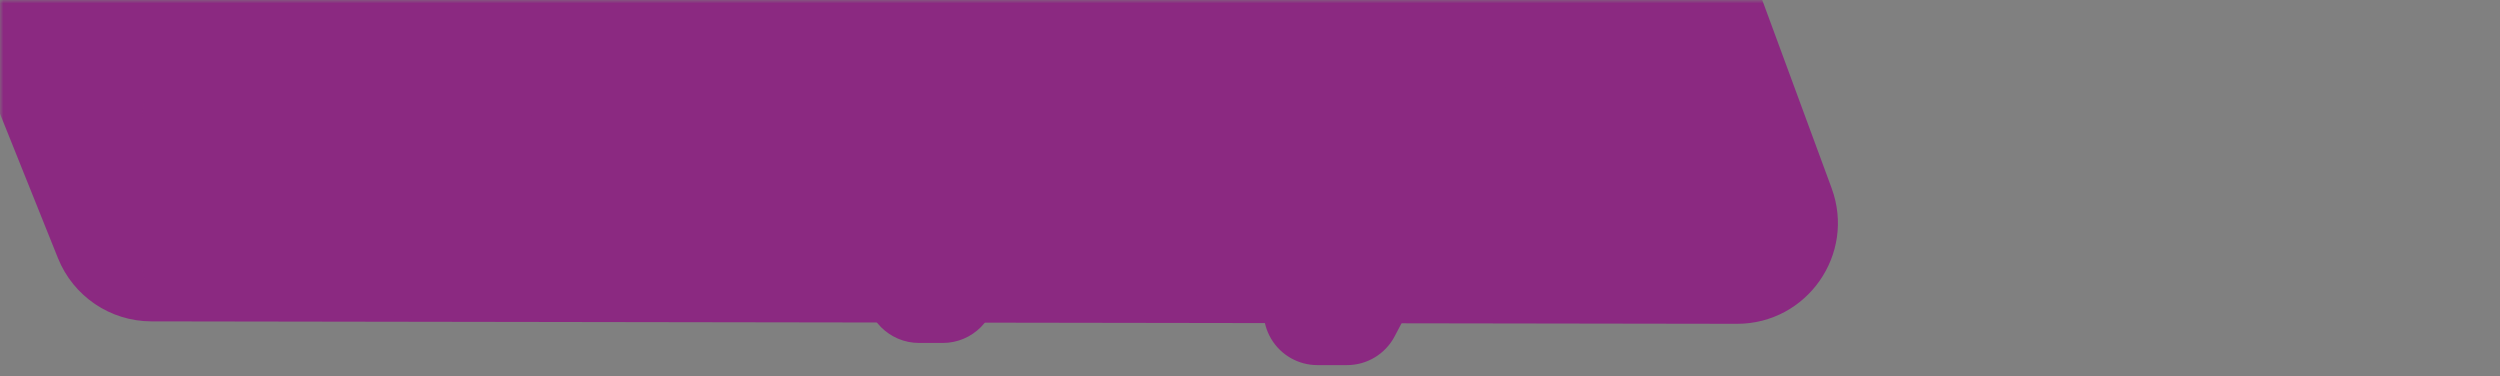 <svg width="372" height="56" viewBox="0 0 372 56" fill="none" xmlns="http://www.w3.org/2000/svg">
<rect x="0" y="0" width="372" height="56" fill="#808080" stroke="none"/>
<mask id="mask0_2002_4325" style="mask-type:alpha" maskUnits="userSpaceOnUse" x="0" y="0" width="372" height="56">
<rect width="372" height="56" transform="matrix(1 0 0 -1 0 56)" fill="#D9D9D9"/>
</mask>
<g mask="url(#mask0_2002_4325)">
<path d="M242.69 -52.973L272.544 27.994C276.158 37.797 268.894 48.199 258.447 48.183L22.521 47.82C16.403 47.811 10.904 44.087 8.624 38.409L-23.735 -42.195C-27.691 -52.051 -20.434 -62.784 -9.815 -62.784H228.616C234.899 -62.784 240.516 -58.868 242.69 -52.973Z" fill="#8B2981"/>
</g>
<mask id="path-3-outside-1_2002_4325" maskUnits="userSpaceOnUse" x="21" y="7" width="243" height="48" fill="black">
<rect fill="white" x="21" y="7" width="243" height="48"/>
<path d="M33.296 17.656V26.68L41.136 17.656H46.384L37.36 27.512L46.864 39H41.36L33.776 29.432L33.296 29.912V39H29.136V17.656H33.296ZM48.576 26.648C49.984 25.347 51.851 24.696 54.176 24.696C56.502 24.696 58.368 25.347 59.776 26.648C61.334 28.056 62.112 29.869 62.112 32.088C62.112 34.285 61.334 36.088 59.776 37.496C58.368 38.797 56.502 39.448 54.176 39.448C51.851 39.448 49.984 38.797 48.576 37.496C47.019 36.088 46.24 34.285 46.24 32.088C46.24 29.869 47.019 28.056 48.576 26.648ZM51.392 34.84C52.139 35.608 53.067 35.992 54.176 35.992C55.285 35.992 56.214 35.608 56.96 34.84C57.707 34.072 58.08 33.155 58.08 32.088C58.08 31 57.707 30.072 56.96 29.304C56.214 28.536 55.285 28.152 54.176 28.152C53.067 28.152 52.139 28.536 51.392 29.304C50.645 30.072 50.272 31 50.272 32.088C50.272 33.155 50.645 34.072 51.392 34.84ZM76.46 25.144V39H72.556V28.472H68.78V33.56C68.78 35.352 68.342 36.717 67.468 37.656C66.593 38.637 65.345 39.128 63.724 39.128C63.297 39.128 62.913 39.085 62.572 39V35.672C62.828 35.715 63.03 35.736 63.18 35.736C63.884 35.736 64.417 35.512 64.78 35.064C65.1 34.68 65.26 34.093 65.26 33.304V25.144H76.46ZM91.5 25.144V39H87.596V28.472H83.82V33.56C83.82 35.352 83.382 36.717 82.508 37.656C81.633 38.637 80.385 39.128 78.764 39.128C78.337 39.128 77.953 39.085 77.612 39V35.672C77.868 35.715 78.07 35.736 78.22 35.736C78.924 35.736 79.457 35.512 79.82 35.064C80.14 34.68 80.3 34.093 80.3 33.304V25.144H91.5ZM104.268 34.552L107.852 35.128C107.702 35.512 107.5 35.896 107.244 36.28C107.009 36.643 106.636 37.101 106.124 37.656C105.612 38.189 104.918 38.627 104.044 38.968C103.169 39.288 102.166 39.448 101.036 39.448C98.86 39.448 97.089 38.797 95.724 37.496C94.273 36.131 93.548 34.328 93.548 32.088C93.548 29.869 94.252 28.056 95.66 26.648C96.982 25.347 98.721 24.696 100.876 24.696C103.222 24.696 105.025 25.453 106.284 26.968C107.393 28.291 107.948 30.104 107.948 32.408V32.728H97.58C97.58 33.667 97.804 34.445 98.252 35.064C98.892 35.939 99.82 36.376 101.036 36.376C102.486 36.376 103.564 35.768 104.268 34.552ZM97.708 30.232H104.268C104.118 29.336 103.724 28.653 103.084 28.184C102.465 27.693 101.761 27.448 100.972 27.448C100.204 27.448 99.5 27.693 98.86 28.184C98.241 28.675 97.857 29.357 97.708 30.232ZM110.01 25.144H113.914V30.52L119.098 25.144H123.962L117.69 31.32L124.282 39H119.29L114.49 33.272L113.914 33.848V39H110.01V25.144ZM125.05 39V25.144H128.954V35.672H134.138V25.144H138.042V35.672H140.282V43.032H136.762V39H125.05ZM141.434 25.144H145.338V33.688L151.738 25.144H155.642V39H151.738V30.456L145.338 39H141.434V25.144ZM157.164 39L161.26 33.816C160.364 33.688 159.618 33.325 159.02 32.728C158.295 32.003 157.932 31.021 157.932 29.784C157.932 28.355 158.487 27.192 159.596 26.296C160.578 25.528 162.007 25.144 163.884 25.144H169.388V39H165.484V34.136H165.036L161.644 39H157.164ZM165.484 31.32V28.216H163.788C163.191 28.216 162.754 28.344 162.476 28.6C162.135 28.92 161.964 29.325 161.964 29.816C161.964 30.328 162.135 30.712 162.476 30.968C162.775 31.203 163.212 31.32 163.788 31.32H165.484ZM194.712 33.368V38.232C193.133 39.064 191.373 39.48 189.432 39.48C186.317 39.48 183.715 38.488 181.624 36.504C179.341 34.307 178.2 31.587 178.2 28.344C178.2 24.888 179.341 22.104 181.624 19.992C183.629 18.115 186.243 17.176 189.464 17.176C191.341 17.176 193.091 17.613 194.712 18.488V23.352C193.325 21.752 191.608 20.952 189.56 20.952C187.469 20.952 185.763 21.688 184.44 23.16C183.139 24.611 182.488 26.36 182.488 28.408C182.488 30.648 183.213 32.429 184.664 33.752C186.115 35.053 187.8 35.704 189.72 35.704C191.725 35.704 193.389 34.925 194.712 33.368ZM196.025 46.328L201.113 36.92L194.521 25.144H199.065L203.353 33.016L207.193 25.144H211.609L200.441 46.328H196.025ZM216.476 15.672V26.936C217.542 25.443 219.046 24.696 220.988 24.696C223.014 24.696 224.657 25.389 225.916 26.776C227.174 28.163 227.804 29.923 227.804 32.056C227.804 34.189 227.153 35.96 225.852 37.368C224.572 38.755 222.918 39.448 220.892 39.448C219.036 39.448 217.564 38.701 216.476 37.208V39H212.572V15.672H216.476ZM222.684 29.272C221.958 28.525 221.041 28.152 219.932 28.152C218.822 28.152 217.905 28.525 217.18 29.272C216.454 30.019 216.092 30.947 216.092 32.056C216.092 33.165 216.454 34.104 217.18 34.872C217.905 35.619 218.822 35.992 219.932 35.992C221.041 35.992 221.958 35.619 222.684 34.872C223.409 34.104 223.772 33.165 223.772 32.056C223.772 30.947 223.409 30.019 222.684 29.272ZM239.878 34.552L243.462 35.128C243.312 35.512 243.11 35.896 242.854 36.28C242.619 36.643 242.246 37.101 241.734 37.656C241.222 38.189 240.528 38.627 239.654 38.968C238.779 39.288 237.776 39.448 236.646 39.448C234.47 39.448 232.699 38.797 231.334 37.496C229.883 36.131 229.158 34.328 229.158 32.088C229.158 29.869 229.862 28.056 231.27 26.648C232.592 25.347 234.331 24.696 236.486 24.696C238.832 24.696 240.635 25.453 241.894 26.968C243.003 28.291 243.558 30.104 243.558 32.408V32.728H233.19C233.19 33.667 233.414 34.445 233.862 35.064C234.502 35.939 235.43 36.376 236.646 36.376C238.096 36.376 239.174 35.768 239.878 34.552ZM233.318 30.232H239.878C239.728 29.336 239.334 28.653 238.694 28.184C238.075 27.693 237.371 27.448 236.582 27.448C235.814 27.448 235.11 27.693 234.47 28.184C233.851 28.675 233.467 29.357 233.318 30.232ZM245.62 39V25.144H249.524V27.224C249.994 26.328 250.57 25.688 251.252 25.304C251.892 24.899 252.66 24.696 253.556 24.696C254.068 24.696 254.623 24.803 255.22 25.016L254.708 28.664C254.218 28.323 253.61 28.152 252.884 28.152C251.754 28.152 250.89 28.525 250.292 29.272C249.78 29.912 249.524 30.936 249.524 32.344V39H245.62Z"/>
</mask>
<path d="M33.296 17.656V26.68L41.136 17.656H46.384L37.36 27.512L46.864 39H41.36L33.776 29.432L33.296 29.912V39H29.136V17.656H33.296ZM48.576 26.648C49.984 25.347 51.851 24.696 54.176 24.696C56.502 24.696 58.368 25.347 59.776 26.648C61.334 28.056 62.112 29.869 62.112 32.088C62.112 34.285 61.334 36.088 59.776 37.496C58.368 38.797 56.502 39.448 54.176 39.448C51.851 39.448 49.984 38.797 48.576 37.496C47.019 36.088 46.24 34.285 46.24 32.088C46.24 29.869 47.019 28.056 48.576 26.648ZM51.392 34.84C52.139 35.608 53.067 35.992 54.176 35.992C55.285 35.992 56.214 35.608 56.96 34.84C57.707 34.072 58.08 33.155 58.08 32.088C58.08 31 57.707 30.072 56.96 29.304C56.214 28.536 55.285 28.152 54.176 28.152C53.067 28.152 52.139 28.536 51.392 29.304C50.645 30.072 50.272 31 50.272 32.088C50.272 33.155 50.645 34.072 51.392 34.84ZM76.46 25.144V39H72.556V28.472H68.78V33.56C68.78 35.352 68.342 36.717 67.468 37.656C66.593 38.637 65.345 39.128 63.724 39.128C63.297 39.128 62.913 39.085 62.572 39V35.672C62.828 35.715 63.03 35.736 63.18 35.736C63.884 35.736 64.417 35.512 64.78 35.064C65.1 34.68 65.26 34.093 65.26 33.304V25.144H76.46ZM91.5 25.144V39H87.596V28.472H83.82V33.56C83.82 35.352 83.382 36.717 82.508 37.656C81.633 38.637 80.385 39.128 78.764 39.128C78.337 39.128 77.953 39.085 77.612 39V35.672C77.868 35.715 78.07 35.736 78.22 35.736C78.924 35.736 79.457 35.512 79.82 35.064C80.14 34.68 80.3 34.093 80.3 33.304V25.144H91.5ZM104.268 34.552L107.852 35.128C107.702 35.512 107.5 35.896 107.244 36.28C107.009 36.643 106.636 37.101 106.124 37.656C105.612 38.189 104.918 38.627 104.044 38.968C103.169 39.288 102.166 39.448 101.036 39.448C98.86 39.448 97.089 38.797 95.724 37.496C94.273 36.131 93.548 34.328 93.548 32.088C93.548 29.869 94.252 28.056 95.66 26.648C96.982 25.347 98.721 24.696 100.876 24.696C103.222 24.696 105.025 25.453 106.284 26.968C107.393 28.291 107.948 30.104 107.948 32.408V32.728H97.58C97.58 33.667 97.804 34.445 98.252 35.064C98.892 35.939 99.82 36.376 101.036 36.376C102.486 36.376 103.564 35.768 104.268 34.552ZM97.708 30.232H104.268C104.118 29.336 103.724 28.653 103.084 28.184C102.465 27.693 101.761 27.448 100.972 27.448C100.204 27.448 99.5 27.693 98.86 28.184C98.241 28.675 97.857 29.357 97.708 30.232ZM110.01 25.144H113.914V30.52L119.098 25.144H123.962L117.69 31.32L124.282 39H119.29L114.49 33.272L113.914 33.848V39H110.01V25.144ZM125.05 39V25.144H128.954V35.672H134.138V25.144H138.042V35.672H140.282V43.032H136.762V39H125.05ZM141.434 25.144H145.338V33.688L151.738 25.144H155.642V39H151.738V30.456L145.338 39H141.434V25.144ZM157.164 39L161.26 33.816C160.364 33.688 159.618 33.325 159.02 32.728C158.295 32.003 157.932 31.021 157.932 29.784C157.932 28.355 158.487 27.192 159.596 26.296C160.578 25.528 162.007 25.144 163.884 25.144H169.388V39H165.484V34.136H165.036L161.644 39H157.164ZM165.484 31.32V28.216H163.788C163.191 28.216 162.754 28.344 162.476 28.6C162.135 28.92 161.964 29.325 161.964 29.816C161.964 30.328 162.135 30.712 162.476 30.968C162.775 31.203 163.212 31.32 163.788 31.32H165.484ZM194.712 33.368V38.232C193.133 39.064 191.373 39.48 189.432 39.48C186.317 39.48 183.715 38.488 181.624 36.504C179.341 34.307 178.2 31.587 178.2 28.344C178.2 24.888 179.341 22.104 181.624 19.992C183.629 18.115 186.243 17.176 189.464 17.176C191.341 17.176 193.091 17.613 194.712 18.488V23.352C193.325 21.752 191.608 20.952 189.56 20.952C187.469 20.952 185.763 21.688 184.44 23.16C183.139 24.611 182.488 26.36 182.488 28.408C182.488 30.648 183.213 32.429 184.664 33.752C186.115 35.053 187.8 35.704 189.72 35.704C191.725 35.704 193.389 34.925 194.712 33.368ZM196.025 46.328L201.113 36.92L194.521 25.144H199.065L203.353 33.016L207.193 25.144H211.609L200.441 46.328H196.025ZM216.476 15.672V26.936C217.542 25.443 219.046 24.696 220.988 24.696C223.014 24.696 224.657 25.389 225.916 26.776C227.174 28.163 227.804 29.923 227.804 32.056C227.804 34.189 227.153 35.96 225.852 37.368C224.572 38.755 222.918 39.448 220.892 39.448C219.036 39.448 217.564 38.701 216.476 37.208V39H212.572V15.672H216.476ZM222.684 29.272C221.958 28.525 221.041 28.152 219.932 28.152C218.822 28.152 217.905 28.525 217.18 29.272C216.454 30.019 216.092 30.947 216.092 32.056C216.092 33.165 216.454 34.104 217.18 34.872C217.905 35.619 218.822 35.992 219.932 35.992C221.041 35.992 221.958 35.619 222.684 34.872C223.409 34.104 223.772 33.165 223.772 32.056C223.772 30.947 223.409 30.019 222.684 29.272ZM239.878 34.552L243.462 35.128C243.312 35.512 243.11 35.896 242.854 36.28C242.619 36.643 242.246 37.101 241.734 37.656C241.222 38.189 240.528 38.627 239.654 38.968C238.779 39.288 237.776 39.448 236.646 39.448C234.47 39.448 232.699 38.797 231.334 37.496C229.883 36.131 229.158 34.328 229.158 32.088C229.158 29.869 229.862 28.056 231.27 26.648C232.592 25.347 234.331 24.696 236.486 24.696C238.832 24.696 240.635 25.453 241.894 26.968C243.003 28.291 243.558 30.104 243.558 32.408V32.728H233.19C233.19 33.667 233.414 34.445 233.862 35.064C234.502 35.939 235.43 36.376 236.646 36.376C238.096 36.376 239.174 35.768 239.878 34.552ZM233.318 30.232H239.878C239.728 29.336 239.334 28.653 238.694 28.184C238.075 27.693 237.371 27.448 236.582 27.448C235.814 27.448 235.11 27.693 234.47 28.184C233.851 28.675 233.467 29.357 233.318 30.232ZM245.62 39V25.144H249.524V27.224C249.994 26.328 250.57 25.688 251.252 25.304C251.892 24.899 252.66 24.696 253.556 24.696C254.068 24.696 254.623 24.803 255.22 25.016L254.708 28.664C254.218 28.323 253.61 28.152 252.884 28.152C251.754 28.152 250.89 28.525 250.292 29.272C249.78 29.912 249.524 30.936 249.524 32.344V39H245.62Z" fill="#FFFBD8"/>
<path d="M33.296 17.656H41.296C41.296 13.238 37.715 9.656 33.296 9.656V17.656ZM33.296 26.68H25.296C25.296 30.018 27.369 33.005 30.496 34.174C33.623 35.342 37.146 34.447 39.336 31.927L33.296 26.68ZM41.136 17.656V9.656C38.82 9.656 36.617 10.66 35.097 12.409L41.136 17.656ZM46.384 17.656L52.285 23.058C54.427 20.719 54.984 17.335 53.706 14.432C52.428 11.53 49.556 9.656 46.384 9.656V17.656ZM37.36 27.512L31.46 22.11C28.764 25.054 28.652 29.535 31.196 32.611L37.36 27.512ZM46.864 39V47C49.963 47 52.784 45.21 54.103 42.406C55.422 39.602 55.004 36.288 53.028 33.901L46.864 39ZM41.36 39L35.091 43.969C36.608 45.884 38.917 47 41.36 47V39ZM33.776 29.432L40.046 24.463C38.628 22.674 36.515 21.577 34.237 21.445C31.959 21.314 29.733 22.162 28.119 23.775L33.776 29.432ZM33.296 29.912L27.64 24.255C26.139 25.755 25.296 27.79 25.296 29.912H33.296ZM33.296 39V47C37.715 47 41.296 43.418 41.296 39H33.296ZM29.136 39H21.136C21.136 43.418 24.718 47 29.136 47V39ZM29.136 17.656V9.656C24.718 9.656 21.136 13.238 21.136 17.656H29.136ZM33.296 17.656H25.296V26.68H33.296H41.296V17.656H33.296ZM33.296 26.68L39.336 31.927L47.175 22.903L41.136 17.656L35.097 12.409L27.257 21.433L33.296 26.68ZM41.136 17.656V25.656H46.384V17.656V9.656H41.136V17.656ZM46.384 17.656L40.484 12.254L31.46 22.11L37.36 27.512L43.261 32.914L52.285 23.058L46.384 17.656ZM37.36 27.512L31.196 32.611L40.7 44.099L46.864 39L53.028 33.901L43.524 22.413L37.36 27.512ZM46.864 39V31H41.36V39V47H46.864V39ZM41.36 39L47.63 34.031L40.046 24.463L33.776 29.432L27.507 34.401L35.091 43.969L41.36 39ZM33.776 29.432L28.119 23.775L27.64 24.255L33.296 29.912L38.953 35.569L39.433 35.089L33.776 29.432ZM33.296 29.912H25.296V39H33.296H41.296V29.912H33.296ZM33.296 39V31H29.136V39V47H33.296V39ZM29.136 39H37.136V17.656H29.136H21.136V39H29.136ZM29.136 17.656V25.656H33.296V17.656V9.656H29.136V17.656ZM48.576 26.648L53.941 32.582C53.963 32.563 53.985 32.543 54.006 32.523L48.576 26.648ZM59.776 26.648L54.346 32.523C54.368 32.543 54.389 32.563 54.411 32.582L59.776 26.648ZM59.776 37.496L54.411 31.562C54.389 31.581 54.368 31.601 54.346 31.621L59.776 37.496ZM48.576 37.496L54.006 31.621C53.985 31.601 53.963 31.581 53.941 31.562L48.576 37.496ZM51.392 34.84L57.128 29.263L57.128 29.263L51.392 34.84ZM56.96 34.84L51.224 29.263L51.224 29.263L56.96 34.84ZM56.96 29.304L51.224 34.881L51.224 34.881L56.96 29.304ZM51.392 29.304L57.128 34.881L57.128 34.881L51.392 29.304ZM48.576 26.648L54.006 32.523C53.952 32.573 53.886 32.623 53.814 32.666C53.743 32.708 53.689 32.73 53.665 32.738C53.618 32.755 53.756 32.696 54.176 32.696V24.696V16.696C50.289 16.696 46.334 17.827 43.146 20.773L48.576 26.648ZM54.176 24.696V32.696C54.597 32.696 54.735 32.755 54.687 32.738C54.663 32.73 54.609 32.708 54.538 32.666C54.466 32.623 54.401 32.573 54.346 32.523L59.776 26.648L65.206 20.773C62.019 17.827 58.063 16.696 54.176 16.696V24.696ZM59.776 26.648L54.411 32.582C54.412 32.583 54.402 32.574 54.386 32.556C54.369 32.538 54.347 32.511 54.322 32.476C54.269 32.404 54.218 32.316 54.177 32.221C54.088 32.013 54.112 31.929 54.112 32.088H62.112H70.112C70.112 27.753 68.481 23.733 65.141 20.714L59.776 26.648ZM62.112 32.088H54.112C54.112 32.164 54.105 32.175 54.114 32.133C54.122 32.09 54.142 32.013 54.184 31.916C54.226 31.818 54.278 31.73 54.329 31.659C54.38 31.59 54.414 31.559 54.411 31.562L59.776 37.496L65.141 43.43C68.463 40.427 70.112 36.428 70.112 32.088H62.112ZM59.776 37.496L54.346 31.621C54.401 31.571 54.466 31.521 54.538 31.478C54.609 31.436 54.663 31.414 54.687 31.406C54.735 31.389 54.597 31.448 54.176 31.448V39.448V47.448C58.063 47.448 62.019 46.317 65.206 43.371L59.776 37.496ZM54.176 39.448V31.448C53.756 31.448 53.618 31.389 53.665 31.406C53.689 31.414 53.743 31.436 53.814 31.478C53.886 31.521 53.952 31.571 54.006 31.621L48.576 37.496L43.146 43.371C46.334 46.317 50.289 47.448 54.176 47.448V39.448ZM48.576 37.496L53.941 31.562C53.938 31.559 53.972 31.59 54.023 31.659C54.075 31.73 54.126 31.818 54.168 31.916C54.21 32.013 54.23 32.09 54.239 32.133C54.247 32.175 54.24 32.164 54.24 32.088H46.24H38.24C38.24 36.428 39.889 40.427 43.211 43.43L48.576 37.496ZM46.24 32.088H54.24C54.24 31.929 54.264 32.013 54.175 32.221C54.134 32.316 54.083 32.404 54.031 32.476C54.005 32.511 53.983 32.538 53.967 32.556C53.95 32.574 53.941 32.583 53.941 32.582L48.576 26.648L43.211 20.714C39.871 23.733 38.24 27.753 38.24 32.088H46.24ZM51.392 34.84L45.656 40.417C47.968 42.795 50.992 43.992 54.176 43.992V35.992V27.992C54.561 27.992 55.104 28.062 55.707 28.312C56.316 28.564 56.793 28.919 57.128 29.263L51.392 34.84ZM54.176 35.992V43.992C57.36 43.992 60.384 42.795 62.696 40.417L56.96 34.84L51.224 29.263C51.559 28.919 52.037 28.564 52.645 28.312C53.248 28.062 53.791 27.992 54.176 27.992V35.992ZM56.96 34.84L62.696 40.417C64.888 38.162 66.08 35.247 66.08 32.088H58.08H50.08C50.08 31.668 50.158 31.131 50.39 30.56C50.622 29.99 50.939 29.557 51.224 29.263L56.96 34.84ZM58.08 32.088H66.08C66.08 28.954 64.92 26.015 62.696 23.727L56.96 29.304L51.224 34.881C50.924 34.572 50.607 34.13 50.378 33.562C50.151 32.996 50.08 32.477 50.08 32.088H58.08ZM56.96 29.304L62.696 23.727C60.384 21.349 57.36 20.152 54.176 20.152V28.152V36.152C53.791 36.152 53.248 36.081 52.645 35.832C52.037 35.58 51.559 35.225 51.224 34.881L56.96 29.304ZM54.176 28.152V20.152C50.992 20.152 47.968 21.349 45.656 23.727L51.392 29.304L57.128 34.881C56.793 35.225 56.316 35.58 55.707 35.832C55.104 36.081 54.561 36.152 54.176 36.152V28.152ZM51.392 29.304L45.656 23.727C43.432 26.015 42.272 28.954 42.272 32.088H50.272H58.272C58.272 32.477 58.202 32.996 57.974 33.562C57.746 34.13 57.428 34.572 57.128 34.881L51.392 29.304ZM50.272 32.088H42.272C42.272 35.247 43.465 38.162 45.656 40.417L51.392 34.84L57.128 29.263C57.413 29.557 57.73 29.99 57.962 30.56C58.194 31.131 58.272 31.668 58.272 32.088H50.272ZM76.46 25.144H84.46C84.46 20.726 80.878 17.144 76.46 17.144V25.144ZM76.46 39V47C80.878 47 84.46 43.418 84.46 39H76.46ZM72.556 39H64.556C64.556 43.418 68.137 47 72.556 47V39ZM72.556 28.472H80.556C80.556 24.054 76.974 20.472 72.556 20.472V28.472ZM68.78 28.472V20.472C64.361 20.472 60.78 24.054 60.78 28.472H68.78ZM67.468 37.656L61.615 32.202C61.575 32.245 61.535 32.289 61.495 32.333L67.468 37.656ZM62.572 39H54.572C54.572 42.671 57.07 45.871 60.631 46.761L62.572 39ZM62.572 35.672L63.887 27.781C61.567 27.394 59.195 28.048 57.401 29.568C55.606 31.088 54.572 33.32 54.572 35.672H62.572ZM64.78 35.064L58.634 29.942C58.61 29.972 58.586 30.001 58.562 30.03L64.78 35.064ZM65.26 25.144V17.144C60.841 17.144 57.26 20.726 57.26 25.144H65.26ZM76.46 25.144H68.46V39H76.46H84.46V25.144H76.46ZM76.46 39V31H72.556V39V47H76.46V39ZM72.556 39H80.556V28.472H72.556H64.556V39H72.556ZM72.556 28.472V20.472H68.78V28.472V36.472H72.556V28.472ZM68.78 28.472H60.78V33.56H68.78H76.78V28.472H68.78ZM68.78 33.56H60.78C60.78 33.825 60.745 33.762 60.833 33.488C60.931 33.181 61.159 32.691 61.615 32.202L67.468 37.656L73.32 43.11C76.041 40.19 76.78 36.569 76.78 33.56H68.78ZM67.468 37.656L61.495 32.333C61.91 31.868 62.429 31.519 62.948 31.315C63.429 31.126 63.736 31.128 63.724 31.128V39.128V47.128C67.051 47.128 70.702 46.05 73.44 42.979L67.468 37.656ZM63.724 39.128V31.128C63.818 31.128 64.101 31.136 64.512 31.239L62.572 39L60.631 46.761C61.725 47.035 62.776 47.128 63.724 47.128V39.128ZM62.572 39H70.572V35.672H62.572H54.572V39H62.572ZM62.572 35.672L61.256 43.563C61.68 43.634 62.383 43.736 63.18 43.736V35.736V27.736C63.465 27.736 63.669 27.755 63.753 27.764C63.848 27.774 63.897 27.782 63.887 27.781L62.572 35.672ZM63.18 35.736V43.736C65.709 43.736 68.78 42.836 70.998 40.098L64.78 35.064L58.562 30.03C59.214 29.224 60.064 28.59 61.01 28.192C61.912 27.813 62.693 27.736 63.18 27.736V35.736ZM64.78 35.064L70.925 40.185C72.966 37.737 73.26 34.943 73.26 33.304H65.26H57.26C57.26 33.187 57.268 32.792 57.422 32.231C57.579 31.652 57.918 30.801 58.634 29.942L64.78 35.064ZM65.26 33.304H73.26V25.144H65.26H57.26V33.304H65.26ZM65.26 25.144V33.144H76.46V25.144V17.144H65.26V25.144ZM91.5 25.144H99.5C99.5 20.726 95.918 17.144 91.5 17.144V25.144ZM91.5 39V47C95.918 47 99.5 43.418 99.5 39H91.5ZM87.596 39H79.596C79.596 43.418 83.177 47 87.596 47V39ZM87.596 28.472H95.596C95.596 24.054 92.014 20.472 87.596 20.472V28.472ZM83.82 28.472V20.472C79.401 20.472 75.82 24.054 75.82 28.472H83.82ZM82.508 37.656L76.655 32.202C76.615 32.245 76.575 32.289 76.535 32.333L82.508 37.656ZM77.612 39H69.612C69.612 42.671 72.11 45.871 75.671 46.761L77.612 39ZM77.612 35.672L78.927 27.781C76.607 27.394 74.235 28.048 72.441 29.568C70.646 31.088 69.612 33.32 69.612 35.672H77.612ZM79.82 35.064L73.674 29.942C73.65 29.972 73.626 30.001 73.602 30.03L79.82 35.064ZM80.3 25.144V17.144C75.881 17.144 72.3 20.726 72.3 25.144H80.3ZM91.5 25.144H83.5V39H91.5H99.5V25.144H91.5ZM91.5 39V31H87.596V39V47H91.5V39ZM87.596 39H95.596V28.472H87.596H79.596V39H87.596ZM87.596 28.472V20.472H83.82V28.472V36.472H87.596V28.472ZM83.82 28.472H75.82V33.56H83.82H91.82V28.472H83.82ZM83.82 33.56H75.82C75.82 33.825 75.785 33.762 75.873 33.488C75.971 33.181 76.199 32.691 76.655 32.202L82.508 37.656L88.361 43.11C91.081 40.19 91.82 36.569 91.82 33.56H83.82ZM82.508 37.656L76.535 32.333C76.95 31.868 77.469 31.519 77.988 31.315C78.469 31.126 78.776 31.128 78.764 31.128V39.128V47.128C82.091 47.128 85.742 46.05 88.48 42.979L82.508 37.656ZM78.764 39.128V31.128C78.858 31.128 79.141 31.136 79.552 31.239L77.612 39L75.671 46.761C76.765 47.035 77.816 47.128 78.764 47.128V39.128ZM77.612 39H85.612V35.672H77.612H69.612V39H77.612ZM77.612 35.672L76.296 43.563C76.72 43.634 77.423 43.736 78.22 43.736V35.736V27.736C78.504 27.736 78.709 27.755 78.793 27.764C78.888 27.774 78.937 27.782 78.927 27.781L77.612 35.672ZM78.22 35.736V43.736C80.749 43.736 83.82 42.836 86.038 40.098L79.82 35.064L73.602 30.03C74.254 29.224 75.104 28.59 76.05 28.192C76.952 27.813 77.733 27.736 78.22 27.736V35.736ZM79.82 35.064L85.965 40.185C88.006 37.737 88.3 34.943 88.3 33.304H80.3H72.3C72.3 33.187 72.308 32.792 72.462 32.231C72.619 31.652 72.958 30.801 73.674 29.942L79.82 35.064ZM80.3 33.304H88.3V25.144H80.3H72.3V33.304H80.3ZM80.3 25.144V33.144H91.5V25.144V17.144H80.3V25.144ZM104.268 34.552L105.537 26.653C102.264 26.127 99.005 27.675 97.344 30.544L104.268 34.552ZM107.852 35.128L115.308 38.028C116.184 35.775 115.994 33.248 114.793 31.151C113.592 29.054 111.507 27.613 109.121 27.229L107.852 35.128ZM107.244 36.28L100.587 31.842C100.567 31.873 100.547 31.903 100.527 31.934L107.244 36.28ZM106.124 37.656L111.895 43.196C111.931 43.159 111.967 43.121 112.002 43.082L106.124 37.656ZM104.044 38.968L106.792 46.481C106.846 46.461 106.899 46.441 106.952 46.421L104.044 38.968ZM95.724 37.496L101.243 31.705C101.231 31.694 101.219 31.682 101.207 31.67L95.724 37.496ZM95.66 26.648L90.049 20.945C90.034 20.96 90.018 20.976 90.003 20.991L95.66 26.648ZM106.284 26.968L100.131 32.081C100.139 32.09 100.146 32.1 100.154 32.109L106.284 26.968ZM107.948 32.728V40.728C112.366 40.728 115.948 37.146 115.948 32.728H107.948ZM97.58 32.728V24.728C93.161 24.728 89.58 28.31 89.58 32.728H97.58ZM98.252 35.064L91.772 39.756C91.78 39.767 91.788 39.777 91.795 39.788L98.252 35.064ZM97.708 30.232L89.822 28.886C89.425 31.209 90.073 33.589 91.593 35.391C93.113 37.193 95.35 38.232 97.708 38.232V30.232ZM104.268 30.232V38.232C106.619 38.232 108.852 37.197 110.372 35.403C111.892 33.609 112.545 31.236 112.159 28.917L104.268 30.232ZM103.084 28.184L98.112 34.452C98.191 34.515 98.272 34.576 98.353 34.635L103.084 28.184ZM98.86 28.184L93.992 21.835C93.957 21.862 93.923 21.889 93.888 21.916L98.86 28.184ZM104.268 34.552L102.998 42.451L106.582 43.027L107.852 35.128L109.121 27.229L105.537 26.653L104.268 34.552ZM107.852 35.128L100.396 32.228C100.48 32.012 100.56 31.884 100.587 31.842L107.244 36.28L113.9 40.718C114.44 39.908 114.925 39.012 115.308 38.028L107.852 35.128ZM107.244 36.28L100.527 31.934C100.574 31.861 100.605 31.819 100.612 31.81C100.619 31.8 100.611 31.812 100.583 31.846C100.525 31.917 100.418 32.043 100.245 32.23L106.124 37.656L112.002 43.082C112.631 42.401 113.36 41.553 113.96 40.626L107.244 36.28ZM106.124 37.656L100.353 32.116C100.831 31.617 101.211 31.486 101.135 31.515L104.044 38.968L106.952 46.421C108.626 45.767 110.392 44.761 111.895 43.196L106.124 37.656ZM104.044 38.968L101.295 31.455C101.467 31.392 101.423 31.448 101.036 31.448V39.448V47.448C102.91 47.448 104.871 47.184 106.792 46.481L104.044 38.968ZM101.036 39.448V31.448C100.747 31.448 100.712 31.406 100.835 31.451C100.894 31.473 100.97 31.508 101.051 31.558C101.133 31.609 101.198 31.662 101.243 31.705L95.724 37.496L90.204 43.287C93.286 46.224 97.144 47.448 101.036 47.448V39.448ZM95.724 37.496L101.207 31.67C101.244 31.706 101.303 31.769 101.366 31.861C101.429 31.953 101.479 32.047 101.513 32.134C101.586 32.315 101.548 32.339 101.548 32.088H93.548H85.548C85.548 36.231 86.976 40.249 90.241 43.322L95.724 37.496ZM93.548 32.088H101.548C101.548 31.956 101.558 31.89 101.56 31.876C101.562 31.864 101.558 31.897 101.533 31.959C101.508 32.023 101.472 32.096 101.426 32.166C101.38 32.237 101.338 32.283 101.316 32.305L95.66 26.648L90.003 20.991C86.917 24.077 85.548 28.013 85.548 32.088H93.548ZM95.66 26.648L101.27 32.351C101.211 32.409 101.13 32.476 101.031 32.539C100.931 32.603 100.837 32.648 100.76 32.676C100.601 32.736 100.605 32.696 100.876 32.696V24.696V16.696C96.987 16.696 93.109 17.934 90.049 20.945L95.66 26.648ZM100.876 24.696V32.696C101.193 32.696 101.144 32.747 100.889 32.639C100.762 32.586 100.617 32.507 100.47 32.398C100.323 32.289 100.21 32.177 100.131 32.081L106.284 26.968L112.436 21.855C109.363 18.156 105.096 16.696 100.876 16.696V24.696ZM106.284 26.968L100.154 32.109C100.061 31.998 99.992 31.891 99.945 31.802C99.922 31.759 99.906 31.723 99.896 31.698C99.891 31.686 99.887 31.676 99.885 31.67C99.882 31.663 99.882 31.66 99.882 31.66C99.883 31.666 99.948 31.885 99.948 32.408H107.948H115.948C115.948 28.857 115.083 25.011 112.413 21.827L106.284 26.968ZM107.948 32.408H99.948V32.728H107.948H115.948V32.408H107.948ZM107.948 32.728V24.728H97.58V32.728V40.728H107.948V32.728ZM97.58 32.728H89.58C89.58 34.96 90.128 37.486 91.772 39.756L98.252 35.064L104.731 30.372C105.479 31.405 105.58 32.374 105.58 32.728H97.58ZM98.252 35.064L91.795 39.788C94.142 42.995 97.627 44.376 101.036 44.376V36.376V28.376C101.391 28.376 102.056 28.443 102.838 28.811C103.652 29.195 104.285 29.761 104.708 30.34L98.252 35.064ZM101.036 36.376V44.376C105.227 44.376 109 42.344 111.191 38.56L104.268 34.552L97.344 30.544C97.609 30.087 98.133 29.442 99 28.953C99.853 28.471 100.623 28.376 101.036 28.376V36.376ZM97.708 30.232V38.232H104.268V30.232V22.232H97.708V30.232ZM104.268 30.232L112.159 28.917C111.72 26.284 110.384 23.617 107.815 21.733L103.084 28.184L98.353 34.635C97.785 34.219 97.294 33.676 96.934 33.052C96.584 32.446 96.436 31.904 96.376 31.547L104.268 30.232ZM103.084 28.184L108.055 21.916C106.022 20.304 103.567 19.448 100.972 19.448V27.448V35.448C100.523 35.448 100.002 35.376 99.459 35.186C98.916 34.997 98.463 34.73 98.112 34.452L103.084 28.184ZM100.972 27.448V19.448C98.352 19.448 95.954 20.331 93.992 21.835L98.86 28.184L103.727 34.533C103.426 34.764 103.016 35.007 102.5 35.186C101.98 35.368 101.457 35.448 100.972 35.448V27.448ZM98.86 28.184L93.888 21.916C91.531 23.786 90.259 26.326 89.822 28.886L97.708 30.232L105.594 31.578C105.534 31.927 105.394 32.429 105.08 32.986C104.759 33.557 104.328 34.058 103.831 34.452L98.86 28.184ZM110.01 25.144V17.144C105.592 17.144 102.01 20.726 102.01 25.144H110.01ZM113.914 25.144H121.914C121.914 20.726 118.333 17.144 113.914 17.144V25.144ZM113.914 30.52H105.914C105.914 33.782 107.895 36.718 110.92 37.939C113.945 39.16 117.409 38.421 119.673 36.073L113.914 30.52ZM119.098 25.144V17.144C116.926 17.144 114.847 18.027 113.34 19.591L119.098 25.144ZM123.962 25.144L129.575 30.844C131.889 28.566 132.596 25.116 131.365 22.111C130.134 19.107 127.209 17.144 123.962 17.144V25.144ZM117.69 31.32L112.077 25.62C109.08 28.571 108.88 33.339 111.62 36.531L117.69 31.32ZM124.282 39V47C127.408 47 130.247 45.18 131.552 42.34C132.857 39.501 132.388 36.161 130.353 33.789L124.282 39ZM119.29 39L113.159 44.138C114.679 45.952 116.924 47 119.29 47V39ZM114.49 33.272L120.622 28.134C119.181 26.414 117.084 25.378 114.842 25.28C112.6 25.181 110.42 26.029 108.834 27.615L114.49 33.272ZM113.914 33.848L108.258 28.191C106.757 29.691 105.914 31.726 105.914 33.848H113.914ZM113.914 39V47C118.333 47 121.914 43.418 121.914 39H113.914ZM110.01 39H102.01C102.01 43.418 105.592 47 110.01 47V39ZM110.01 25.144V33.144H113.914V25.144V17.144H110.01V25.144ZM113.914 25.144H105.914V30.52H113.914H121.914V25.144H113.914ZM113.914 30.52L119.673 36.073L124.857 30.697L119.098 25.144L113.34 19.591L108.156 24.967L113.914 30.52ZM119.098 25.144V33.144H123.962V25.144V17.144H119.098V25.144ZM123.962 25.144L118.349 19.444L112.077 25.62L117.69 31.32L123.303 37.02L129.575 30.844L123.962 25.144ZM117.69 31.32L111.62 36.531L118.212 44.211L124.282 39L130.353 33.789L123.761 26.11L117.69 31.32ZM124.282 39V31H119.29V39V47H124.282V39ZM119.29 39L125.422 33.862L120.622 28.134L114.49 33.272L108.359 38.41L113.159 44.138L119.29 39ZM114.49 33.272L108.834 27.615L108.258 28.191L113.914 33.848L119.571 39.505L120.147 38.929L114.49 33.272ZM113.914 33.848H105.914V39H113.914H121.914V33.848H113.914ZM113.914 39V31H110.01V39V47H113.914V39ZM110.01 39H118.01V25.144H110.01H102.01V39H110.01ZM125.05 39H117.05C117.05 43.418 120.632 47 125.05 47V39ZM125.05 25.144V17.144C120.632 17.144 117.05 20.726 117.05 25.144H125.05ZM128.954 25.144H136.954C136.954 20.726 133.373 17.144 128.954 17.144V25.144ZM128.954 35.672H120.954C120.954 40.09 124.536 43.672 128.954 43.672V35.672ZM134.138 35.672V43.672C138.557 43.672 142.138 40.09 142.138 35.672H134.138ZM134.138 25.144V17.144C129.72 17.144 126.138 20.726 126.138 25.144H134.138ZM138.042 25.144H146.042C146.042 20.726 142.461 17.144 138.042 17.144V25.144ZM138.042 35.672H130.042C130.042 40.09 133.624 43.672 138.042 43.672V35.672ZM140.282 35.672H148.282C148.282 31.254 144.701 27.672 140.282 27.672V35.672ZM140.282 43.032V51.032C144.701 51.032 148.282 47.45 148.282 43.032H140.282ZM136.762 43.032H128.762C128.762 47.45 132.344 51.032 136.762 51.032V43.032ZM136.762 39H144.762C144.762 34.582 141.181 31 136.762 31V39ZM125.05 39H133.05V25.144H125.05H117.05V39H125.05ZM125.05 25.144V33.144H128.954V25.144V17.144H125.05V25.144ZM128.954 25.144H120.954V35.672H128.954H136.954V25.144H128.954ZM128.954 35.672V43.672H134.138V35.672V27.672H128.954V35.672ZM134.138 35.672H142.138V25.144H134.138H126.138V35.672H134.138ZM134.138 25.144V33.144H138.042V25.144V17.144H134.138V25.144ZM138.042 25.144H130.042V35.672H138.042H146.042V25.144H138.042ZM138.042 35.672V43.672H140.282V35.672V27.672H138.042V35.672ZM140.282 35.672H132.282V43.032H140.282H148.282V35.672H140.282ZM140.282 43.032V35.032H136.762V43.032V51.032H140.282V43.032ZM136.762 43.032H144.762V39H136.762H128.762V43.032H136.762ZM136.762 39V31H125.05V39V47H136.762V39ZM141.434 25.144V17.144C137.016 17.144 133.434 20.726 133.434 25.144H141.434ZM145.338 25.144H153.338C153.338 20.726 149.756 17.144 145.338 17.144V25.144ZM145.338 33.688H137.338C137.338 37.132 139.543 40.19 142.811 41.278C146.078 42.366 149.676 41.241 151.741 38.484L145.338 33.688ZM151.738 25.144V17.144C149.218 17.144 146.846 18.331 145.335 20.348L151.738 25.144ZM155.642 25.144H163.642C163.642 20.726 160.06 17.144 155.642 17.144V25.144ZM155.642 39V47C160.06 47 163.642 43.418 163.642 39H155.642ZM151.738 39H143.738C143.738 43.418 147.32 47 151.738 47V39ZM151.738 30.456H159.738C159.738 27.012 157.534 23.954 154.266 22.866C150.998 21.778 147.4 22.903 145.335 25.66L151.738 30.456ZM145.338 39V47C147.858 47 150.23 45.813 151.741 43.796L145.338 39ZM141.434 39H133.434C133.434 43.418 137.016 47 141.434 47V39ZM141.434 25.144V33.144H145.338V25.144V17.144H141.434V25.144ZM145.338 25.144H137.338V33.688H145.338H153.338V25.144H145.338ZM145.338 33.688L151.741 38.484L158.141 29.94L151.738 25.144L145.335 20.348L138.935 28.892L145.338 33.688ZM151.738 25.144V33.144H155.642V25.144V17.144H151.738V25.144ZM155.642 25.144H147.642V39H155.642H163.642V25.144H155.642ZM155.642 39V31H151.738V39V47H155.642V39ZM151.738 39H159.738V30.456H151.738H143.738V39H151.738ZM151.738 30.456L145.335 25.66L138.935 34.204L145.338 39L151.741 43.796L158.141 35.252L151.738 30.456ZM145.338 39V31H141.434V39V47H145.338V39ZM141.434 39H149.434V25.144H141.434H133.434V39H141.434ZM157.164 39L150.887 34.04C148.986 36.446 148.628 39.727 149.964 42.487C151.301 45.247 154.098 47 157.164 47V39ZM161.26 33.816L167.537 38.776C169.312 36.529 169.751 33.506 168.689 30.848C167.627 28.189 165.226 26.301 162.392 25.896L161.26 33.816ZM159.02 32.728L153.364 38.385L153.364 38.385L159.02 32.728ZM159.596 26.296L154.666 19.996C154.634 20.021 154.602 20.047 154.57 20.073L159.596 26.296ZM169.388 25.144H177.388C177.388 20.726 173.807 17.144 169.388 17.144V25.144ZM169.388 39V47C173.807 47 177.388 43.418 177.388 39H169.388ZM165.484 39H157.484C157.484 43.418 161.066 47 165.484 47V39ZM165.484 34.136H173.484C173.484 29.718 169.903 26.136 165.484 26.136V34.136ZM165.036 34.136V26.136C162.421 26.136 159.971 27.415 158.474 29.56L165.036 34.136ZM161.644 39V47C164.26 47 166.71 45.721 168.206 43.576L161.644 39ZM165.484 31.32V39.32C169.903 39.32 173.484 35.738 173.484 31.32H165.484ZM165.484 28.216H173.484C173.484 23.798 169.903 20.216 165.484 20.216V28.216ZM162.476 28.6L157.05 22.722C157.035 22.736 157.02 22.75 157.005 22.764L162.476 28.6ZM162.476 30.968L167.419 24.677C167.372 24.64 167.324 24.604 167.276 24.568L162.476 30.968ZM157.164 39L163.441 43.96L167.537 38.776L161.26 33.816L154.983 28.856L150.887 34.04L157.164 39ZM161.26 33.816L162.392 25.896C162.691 25.939 163.087 26.04 163.524 26.252C163.966 26.467 164.357 26.751 164.677 27.071L159.02 32.728L153.364 38.385C155.275 40.296 157.65 41.381 160.129 41.736L161.26 33.816ZM159.02 32.728L164.677 27.071C165.148 27.542 165.498 28.104 165.708 28.675C165.909 29.218 165.932 29.625 165.932 29.784H157.932H149.932C149.932 32.675 150.837 35.858 153.364 38.385L159.02 32.728ZM157.932 29.784H165.932C165.932 30.129 165.859 30.677 165.569 31.285C165.279 31.893 164.898 32.298 164.623 32.52L159.596 26.296L154.57 20.073C151.575 22.491 149.932 25.944 149.932 29.784H157.932ZM159.596 26.296L164.527 32.596C164.028 32.986 163.612 33.123 163.48 33.158C163.365 33.189 163.469 33.144 163.884 33.144V25.144V17.144C161.083 17.144 157.61 17.692 154.666 19.996L159.596 26.296ZM163.884 25.144V33.144H169.388V25.144V17.144H163.884V25.144ZM169.388 25.144H161.388V39H169.388H177.388V25.144H169.388ZM169.388 39V31H165.484V39V47H169.388V39ZM165.484 39H173.484V34.136H165.484H157.484V39H165.484ZM165.484 34.136V26.136H165.036V34.136V42.136H165.484V34.136ZM165.036 34.136L158.474 29.56L155.082 34.424L161.644 39L168.206 43.576L171.598 38.712L165.036 34.136ZM161.644 39V31H157.164V39V47H161.644V39ZM165.484 31.32H173.484V28.216H165.484H157.484V31.32H165.484ZM165.484 28.216V20.216H163.788V28.216V36.216H165.484V28.216ZM163.788 28.216V20.216C162.3 20.216 159.461 20.496 157.05 22.722L162.476 28.6L167.903 34.478C166.046 36.192 164.083 36.216 163.788 36.216V28.216ZM162.476 28.6L157.005 22.764C154.964 24.677 153.964 27.235 153.964 29.816H161.964H169.964C169.964 30.514 169.839 31.361 169.465 32.248C169.088 33.145 168.542 33.879 167.948 34.436L162.476 28.6ZM161.964 29.816H153.964C153.964 32.28 154.907 35.291 157.676 37.368L162.476 30.968L167.276 24.568C168.18 25.246 168.925 26.164 169.403 27.239C169.86 28.268 169.964 29.192 169.964 29.816H161.964ZM162.476 30.968L157.534 37.258C159.806 39.044 162.301 39.32 163.788 39.32V31.32V23.32C164.124 23.32 165.744 23.361 167.419 24.677L162.476 30.968ZM163.788 31.32V39.32H165.484V31.32V23.32H163.788V31.32ZM194.712 33.368H202.712C202.712 30.014 200.619 27.015 197.47 25.859C194.322 24.702 190.786 25.633 188.614 28.189L194.712 33.368ZM194.712 38.232L198.442 45.309C201.068 43.925 202.712 41.201 202.712 38.232H194.712ZM181.624 36.504L176.076 42.268C176.089 42.281 176.103 42.294 176.117 42.307L181.624 36.504ZM181.624 19.992L187.057 25.864C187.068 25.854 187.08 25.843 187.091 25.832L181.624 19.992ZM194.712 18.488H202.712C202.712 15.547 201.098 12.844 198.51 11.447L194.712 18.488ZM194.712 23.352L188.666 28.591C190.854 31.115 194.379 32.015 197.508 30.848C200.637 29.68 202.712 26.692 202.712 23.352H194.712ZM184.44 23.16L178.489 17.813L178.485 17.818L184.44 23.16ZM184.664 33.752L179.274 39.664C179.29 39.678 179.306 39.693 179.322 39.707L184.664 33.752ZM194.712 33.368H186.712V38.232H194.712H202.712V33.368H194.712ZM194.712 38.232L190.982 31.155C190.652 31.328 190.19 31.48 189.432 31.48V39.48V47.48C192.556 47.48 195.614 46.8 198.442 45.309L194.712 38.232ZM189.432 39.48V31.48C188.185 31.48 187.609 31.154 187.131 30.701L181.624 36.504L176.117 42.307C179.82 45.822 184.449 47.48 189.432 47.48V39.48ZM181.624 36.504L187.172 30.74C186.497 30.091 186.2 29.47 186.2 28.344H178.2H170.2C170.2 33.704 172.186 38.523 176.076 42.268L181.624 36.504ZM178.2 28.344H186.2C186.2 26.842 186.602 26.285 187.057 25.864L181.624 19.992L176.191 14.12C172.08 17.923 170.2 22.934 170.2 28.344H178.2ZM181.624 19.992L187.091 25.832C187.362 25.579 187.899 25.176 189.464 25.176V17.176V9.176C184.586 9.176 179.896 10.651 176.156 14.152L181.624 19.992ZM189.464 17.176V25.176C190.042 25.176 190.482 25.296 190.914 25.529L194.712 18.488L198.51 11.447C195.699 9.931 192.641 9.176 189.464 9.176V17.176ZM194.712 18.488H186.712V23.352H194.712H202.712V18.488H194.712ZM194.712 23.352L200.757 18.113C197.91 14.827 194.016 12.952 189.56 12.952V20.952V28.952C189.513 28.952 189.289 28.936 189.006 28.804C188.73 28.675 188.624 28.542 188.666 28.591L194.712 23.352ZM189.56 20.952V12.952C185.344 12.952 181.423 14.548 178.489 17.813L184.44 23.16L190.391 28.507C190.369 28.531 190.312 28.589 190.216 28.659C190.118 28.73 190.004 28.797 189.88 28.85C189.615 28.964 189.468 28.952 189.56 28.952V20.952ZM184.44 23.16L178.485 17.818C175.795 20.816 174.488 24.498 174.488 28.408H182.488H190.488C190.488 28.32 190.495 28.28 190.495 28.279C190.495 28.279 190.49 28.305 190.474 28.349C190.458 28.393 190.437 28.435 190.415 28.47C190.395 28.504 190.384 28.515 190.395 28.502L184.44 23.16ZM182.488 28.408H174.488C174.488 32.548 175.918 36.604 179.274 39.664L184.664 33.752L190.054 27.84C190.11 27.891 190.185 27.972 190.263 28.082C190.34 28.192 190.4 28.305 190.441 28.407C190.527 28.619 190.488 28.662 190.488 28.408H182.488ZM184.664 33.752L179.322 39.707C182.216 42.303 185.796 43.704 189.72 43.704V35.704V27.704C189.694 27.704 189.705 27.702 189.745 27.709C189.786 27.717 189.839 27.73 189.897 27.753C189.955 27.775 189.998 27.799 190.023 27.814C190.048 27.829 190.041 27.828 190.006 27.797L184.664 33.752ZM189.72 35.704V43.704C194.124 43.704 198 41.855 200.809 38.547L194.712 33.368L188.614 28.189C188.612 28.191 188.762 28.024 189.081 27.874C189.405 27.723 189.659 27.704 189.72 27.704V35.704ZM196.025 46.328L188.988 42.522C187.647 45.001 187.71 48.003 189.153 50.424C190.596 52.845 193.206 54.328 196.025 54.328V46.328ZM201.113 36.92L208.15 40.726C209.454 38.315 209.432 35.404 208.094 33.012L201.113 36.92ZM194.521 25.144V17.144C191.682 17.144 189.055 18.649 187.619 21.098C186.184 23.547 186.153 26.574 187.54 29.052L194.521 25.144ZM199.065 25.144L206.09 21.317C204.689 18.745 201.994 17.144 199.065 17.144V25.144ZM203.353 33.016L196.328 36.843C197.76 39.472 200.54 41.081 203.533 41.014C206.526 40.947 209.231 39.214 210.543 36.523L203.353 33.016ZM207.193 25.144V17.144C204.134 17.144 201.344 18.888 200.003 21.637L207.193 25.144ZM211.609 25.144L218.686 28.875C219.993 26.395 219.907 23.412 218.459 21.012C217.011 18.611 214.412 17.144 211.609 17.144V25.144ZM200.441 46.328V54.328C203.409 54.328 206.133 52.684 207.518 50.059L200.441 46.328ZM196.025 46.328L203.062 50.134L208.15 40.726L201.113 36.92L194.076 33.114L188.988 42.522L196.025 46.328ZM201.113 36.92L208.094 33.012L201.502 21.236L194.521 25.144L187.54 29.052L194.132 40.828L201.113 36.92ZM194.521 25.144V33.144H199.065V25.144V17.144H194.521V25.144ZM199.065 25.144L192.04 28.971L196.328 36.843L203.353 33.016L210.378 29.189L206.09 21.317L199.065 25.144ZM203.353 33.016L210.543 36.523L214.383 28.651L207.193 25.144L200.003 21.637L196.163 29.509L203.353 33.016ZM207.193 25.144V33.144H211.609V25.144V17.144H207.193V25.144ZM211.609 25.144L204.532 21.413L193.364 42.597L200.441 46.328L207.518 50.059L218.686 28.875L211.609 25.144ZM200.441 46.328V38.328H196.025V46.328V54.328H200.441V46.328ZM216.476 15.672H224.476C224.476 11.254 220.894 7.672 216.476 7.672V15.672ZM216.476 26.936H208.476C208.476 30.414 210.722 33.493 214.034 34.554C217.346 35.616 220.964 34.416 222.985 31.586L216.476 26.936ZM225.916 26.776L231.839 21.399L231.839 21.399L225.916 26.776ZM225.852 37.368L219.977 31.938L219.973 31.942L225.852 37.368ZM216.476 37.208L222.942 32.497C220.902 29.698 217.292 28.529 213.998 29.601C210.705 30.674 208.476 33.744 208.476 37.208H216.476ZM216.476 39V47C220.894 47 224.476 43.418 224.476 39H216.476ZM212.572 39H204.572C204.572 43.418 208.153 47 212.572 47V39ZM212.572 15.672V7.672C208.153 7.672 204.572 11.254 204.572 15.672H212.572ZM217.18 29.272L211.441 23.698L211.441 23.698L217.18 29.272ZM217.18 34.872L211.364 40.365C211.389 40.392 211.415 40.419 211.441 40.446L217.18 34.872ZM222.684 34.872L228.422 40.446C228.448 40.419 228.474 40.392 228.5 40.365L222.684 34.872ZM216.476 15.672H208.476V26.936H216.476H224.476V15.672H216.476ZM216.476 26.936L222.985 31.586C222.828 31.806 222.491 32.158 221.961 32.422C221.447 32.677 221.058 32.696 220.988 32.696V24.696V16.696C216.639 16.696 212.634 18.551 209.966 22.286L216.476 26.936ZM220.988 24.696V32.696C221.078 32.696 220.918 32.708 220.629 32.586C220.325 32.458 220.104 32.276 219.992 32.153L225.916 26.776L231.839 21.399C228.93 18.194 225.062 16.696 220.988 16.696V24.696ZM225.916 26.776L219.992 32.153C219.961 32.119 219.921 32.068 219.882 32.002C219.842 31.936 219.815 31.875 219.799 31.83C219.783 31.785 219.783 31.772 219.788 31.803C219.793 31.834 219.804 31.916 219.804 32.056H227.804H235.804C235.804 28.231 234.621 24.464 231.839 21.399L225.916 26.776ZM227.804 32.056H219.804C219.804 32.183 219.794 32.252 219.79 32.273C219.787 32.293 219.789 32.273 219.807 32.225C219.825 32.176 219.852 32.117 219.888 32.058C219.925 31.998 219.958 31.958 219.977 31.938L225.852 37.368L231.727 42.798C234.552 39.741 235.804 35.957 235.804 32.056H227.804ZM225.852 37.368L219.973 31.942C220.069 31.838 220.272 31.67 220.558 31.55C220.831 31.436 220.981 31.448 220.892 31.448V39.448V47.448C224.966 47.448 228.815 45.953 231.73 42.794L225.852 37.368ZM220.892 39.448V31.448C221.063 31.448 221.496 31.49 222.015 31.753C222.534 32.017 222.831 32.346 222.942 32.497L216.476 37.208L210.01 41.919C212.612 45.49 216.492 47.448 220.892 47.448V39.448ZM216.476 37.208H208.476V39H216.476H224.476V37.208H216.476ZM216.476 39V31H212.572V39V47H216.476V39ZM212.572 39H220.572V15.672H212.572H204.572V39H212.572ZM212.572 15.672V23.672H216.476V15.672V7.672H212.572V15.672ZM222.684 29.272L228.422 23.698C226.083 21.291 223.045 20.152 219.932 20.152V28.152V36.152C219.576 36.152 219.043 36.089 218.436 35.842C217.818 35.59 217.313 35.225 216.945 34.846L222.684 29.272ZM219.932 28.152V20.152C216.818 20.152 213.78 21.291 211.441 23.698L217.18 29.272L222.918 34.846C222.55 35.225 222.045 35.59 221.427 35.842C220.82 36.089 220.287 36.152 219.932 36.152V28.152ZM217.18 29.272L211.441 23.698C209.164 26.042 208.092 29.016 208.092 32.056H216.092H224.092C224.092 32.385 224.035 32.877 223.815 33.44C223.591 34.013 223.264 34.49 222.918 34.846L217.18 29.272ZM216.092 32.056H208.092C208.092 35.095 209.16 38.032 211.364 40.365L217.18 34.872L222.996 29.379C223.31 29.712 223.615 30.162 223.826 30.709C224.035 31.249 224.092 31.726 224.092 32.056H216.092ZM217.18 34.872L211.441 40.446C213.78 42.853 216.818 43.992 219.932 43.992V35.992V27.992C220.287 27.992 220.82 28.055 221.427 28.302C222.045 28.554 222.55 28.919 222.918 29.298L217.18 34.872ZM219.932 35.992V43.992C223.045 43.992 226.083 42.853 228.422 40.446L222.684 34.872L216.945 29.298C217.313 28.919 217.818 28.554 218.436 28.302C219.043 28.055 219.576 27.992 219.932 27.992V35.992ZM222.684 34.872L228.5 40.365C230.703 38.032 231.772 35.095 231.772 32.056H223.772H215.772C215.772 31.726 215.829 31.249 216.037 30.709C216.249 30.162 216.553 29.712 216.868 29.379L222.684 34.872ZM223.772 32.056H231.772C231.772 29.016 230.699 26.042 228.422 23.698L222.684 29.272L216.945 34.846C216.599 34.49 216.272 34.013 216.048 33.44C215.828 32.877 215.772 32.385 215.772 32.056H223.772ZM239.878 34.552L241.147 26.653C237.874 26.127 234.615 27.675 232.954 30.544L239.878 34.552ZM243.462 35.128L250.918 38.028C251.794 35.775 251.604 33.248 250.403 31.151C249.202 29.054 247.117 27.613 244.731 27.229L243.462 35.128ZM242.854 36.28L236.197 31.842C236.177 31.873 236.157 31.903 236.137 31.934L242.854 36.28ZM241.734 37.656L247.505 43.196C247.541 43.159 247.577 43.121 247.612 43.082L241.734 37.656ZM239.654 38.968L242.402 46.481C242.456 46.461 242.509 46.441 242.562 46.421L239.654 38.968ZM231.334 37.496L236.853 31.705C236.841 31.694 236.829 31.682 236.817 31.67L231.334 37.496ZM231.27 26.648L225.659 20.945C225.643 20.96 225.628 20.976 225.613 20.991L231.27 26.648ZM241.894 26.968L235.741 32.081C235.749 32.09 235.756 32.1 235.764 32.109L241.894 26.968ZM243.558 32.728V40.728C247.976 40.728 251.558 37.146 251.558 32.728H243.558ZM233.19 32.728V24.728C228.771 24.728 225.19 28.31 225.19 32.728H233.19ZM233.862 35.064L227.382 39.756C227.39 39.767 227.398 39.777 227.405 39.788L233.862 35.064ZM233.318 30.232L225.432 28.886C225.035 31.209 225.683 33.589 227.203 35.391C228.723 37.193 230.96 38.232 233.318 38.232V30.232ZM239.878 30.232V38.232C242.229 38.232 244.462 37.197 245.982 35.403C247.502 33.609 248.155 31.236 247.769 28.917L239.878 30.232ZM238.694 28.184L233.722 34.452C233.801 34.515 233.881 34.576 233.963 34.635L238.694 28.184ZM234.47 28.184L229.602 21.835C229.567 21.862 229.533 21.889 229.498 21.916L234.47 28.184ZM239.878 34.552L238.608 42.451L242.192 43.027L243.462 35.128L244.731 27.229L241.147 26.653L239.878 34.552ZM243.462 35.128L236.006 32.228C236.09 32.012 236.17 31.884 236.197 31.842L242.854 36.28L249.51 40.718C250.05 39.908 250.535 39.012 250.918 38.028L243.462 35.128ZM242.854 36.28L236.137 31.934C236.184 31.861 236.215 31.819 236.222 31.81C236.229 31.8 236.221 31.812 236.193 31.846C236.135 31.917 236.028 32.043 235.855 32.23L241.734 37.656L247.612 43.082C248.241 42.401 248.97 41.553 249.57 40.626L242.854 36.28ZM241.734 37.656L235.963 32.116C236.441 31.617 236.821 31.486 236.745 31.515L239.654 38.968L242.562 46.421C244.236 45.767 246.002 44.761 247.505 43.196L241.734 37.656ZM239.654 38.968L236.905 31.455C237.077 31.392 237.033 31.448 236.646 31.448V39.448V47.448C238.52 47.448 240.481 47.184 242.402 46.481L239.654 38.968ZM236.646 39.448V31.448C236.357 31.448 236.322 31.406 236.445 31.451C236.504 31.473 236.58 31.508 236.661 31.558C236.743 31.609 236.808 31.662 236.853 31.705L231.334 37.496L225.814 43.287C228.896 46.224 232.754 47.448 236.646 47.448V39.448ZM231.334 37.496L236.817 31.67C236.854 31.706 236.913 31.769 236.976 31.861C237.039 31.953 237.089 32.047 237.123 32.134C237.196 32.315 237.158 32.339 237.158 32.088H229.158H221.158C221.158 36.231 222.586 40.249 225.851 43.322L231.334 37.496ZM229.158 32.088H237.158C237.158 31.956 237.168 31.89 237.17 31.876C237.172 31.864 237.168 31.897 237.143 31.959C237.118 32.023 237.082 32.096 237.036 32.166C236.99 32.237 236.948 32.283 236.926 32.305L231.27 26.648L225.613 20.991C222.527 24.077 221.158 28.013 221.158 32.088H229.158ZM231.27 26.648L236.88 32.351C236.821 32.409 236.74 32.476 236.641 32.539C236.541 32.603 236.447 32.648 236.37 32.676C236.211 32.736 236.215 32.696 236.486 32.696V24.696V16.696C232.597 16.696 228.719 17.934 225.659 20.945L231.27 26.648ZM236.486 24.696V32.696C236.803 32.696 236.754 32.747 236.499 32.639C236.372 32.586 236.227 32.507 236.08 32.398C235.933 32.289 235.82 32.177 235.741 32.081L241.894 26.968L248.046 21.855C244.973 18.156 240.706 16.696 236.486 16.696V24.696ZM241.894 26.968L235.764 32.109C235.671 31.998 235.602 31.891 235.555 31.802C235.532 31.759 235.516 31.723 235.506 31.698C235.501 31.686 235.497 31.676 235.495 31.67C235.493 31.663 235.492 31.66 235.492 31.66C235.493 31.666 235.558 31.885 235.558 32.408H243.558H251.558C251.558 28.857 250.693 25.011 248.023 21.827L241.894 26.968ZM243.558 32.408H235.558V32.728H243.558H251.558V32.408H243.558ZM243.558 32.728V24.728H233.19V32.728V40.728H243.558V32.728ZM233.19 32.728H225.19C225.19 34.96 225.738 37.486 227.382 39.756L233.862 35.064L240.341 30.372C241.089 31.405 241.19 32.374 241.19 32.728H233.19ZM233.862 35.064L227.405 39.788C229.752 42.995 233.237 44.376 236.646 44.376V36.376V28.376C237.001 28.376 237.666 28.443 238.448 28.811C239.262 29.195 239.895 29.761 240.318 30.34L233.862 35.064ZM236.646 36.376V44.376C240.837 44.376 244.61 42.344 246.801 38.56L239.878 34.552L232.954 30.544C233.218 30.087 233.744 29.442 234.61 28.953C235.463 28.471 236.233 28.376 236.646 28.376V36.376ZM233.318 30.232V38.232H239.878V30.232V22.232H233.318V30.232ZM239.878 30.232L247.769 28.917C247.33 26.284 245.994 23.617 243.425 21.733L238.694 28.184L233.963 34.635C233.396 34.219 232.904 33.676 232.544 33.052C232.194 32.446 232.046 31.904 231.986 31.547L239.878 30.232ZM238.694 28.184L243.665 21.916C241.632 20.304 239.177 19.448 236.582 19.448V27.448V35.448C236.133 35.448 235.612 35.376 235.069 35.186C234.526 34.997 234.073 34.73 233.722 34.452L238.694 28.184ZM236.582 27.448V19.448C233.962 19.448 231.564 20.331 229.602 21.835L234.47 28.184L239.337 34.533C239.036 34.764 238.626 35.007 238.11 35.186C237.59 35.368 237.067 35.448 236.582 35.448V27.448ZM234.47 28.184L229.498 21.916C227.141 23.786 225.869 26.326 225.432 28.886L233.318 30.232L241.204 31.578C241.144 31.927 241.004 32.429 240.69 32.986C240.369 33.557 239.938 34.058 239.441 34.452L234.47 28.184ZM245.62 39H237.62C237.62 43.418 241.202 47 245.62 47V39ZM245.62 25.144V17.144C241.202 17.144 237.62 20.726 237.62 25.144H245.62ZM249.524 25.144H257.524C257.524 20.726 253.943 17.144 249.524 17.144V25.144ZM249.524 27.224H241.524C241.524 30.906 244.038 34.113 247.613 34.992C251.188 35.872 254.903 34.198 256.611 30.936L249.524 27.224ZM251.252 25.304L255.174 32.277C255.296 32.208 255.415 32.137 255.533 32.063L251.252 25.304ZM255.22 25.016L263.143 26.128C263.67 22.37 261.485 18.758 257.911 17.482L255.22 25.016ZM254.708 28.664L250.14 35.231C252.421 36.818 255.363 37.108 257.91 35.995C260.457 34.883 262.244 32.528 262.631 29.776L254.708 28.664ZM250.292 29.272L256.539 34.27L256.539 34.27L250.292 29.272ZM249.524 39V47C253.943 47 257.524 43.418 257.524 39H249.524ZM245.62 39H253.62V25.144H245.62H237.62V39H245.62ZM245.62 25.144V33.144H249.524V25.144V17.144H245.62V25.144ZM249.524 25.144H241.524V27.224H249.524H257.524V25.144H249.524ZM249.524 27.224L256.611 30.936C256.569 31.015 256.181 31.71 255.174 32.277L251.252 25.304L247.33 18.331C244.958 19.666 243.418 21.64 242.438 23.512L249.524 27.224ZM251.252 25.304L255.533 32.063C254.674 32.606 253.895 32.696 253.556 32.696V24.696V16.696C251.426 16.696 249.111 17.191 246.972 18.545L251.252 25.304ZM253.556 24.696V32.696C252.962 32.696 252.598 32.574 252.53 32.55L255.22 25.016L257.911 17.482C256.649 17.031 255.175 16.696 253.556 16.696V24.696ZM255.22 25.016L247.298 23.904L246.786 27.552L254.708 28.664L262.631 29.776L263.143 26.128L255.22 25.016ZM254.708 28.664L259.277 22.097C257.181 20.639 254.889 20.152 252.884 20.152V28.152V36.152C252.331 36.152 251.254 36.006 250.14 35.231L254.708 28.664ZM252.884 28.152V20.152C249.818 20.152 246.445 21.274 244.045 24.274L250.292 29.272L256.539 34.27C256.034 34.901 255.35 35.435 254.562 35.776C253.811 36.1 253.195 36.152 252.884 36.152V28.152ZM250.292 29.272L244.045 24.274C241.833 27.04 241.524 30.3 241.524 32.344H249.524H257.524C257.524 32.091 257.551 32.167 257.478 32.46C257.404 32.755 257.177 33.472 256.539 34.27L250.292 29.272ZM249.524 32.344H241.524V39H249.524H257.524V32.344H249.524ZM249.524 39V31H245.62V39V47H249.524V39Z" fill="#8B2981" mask="url(#path-3-outside-1_2002_4325)"/>
</svg>
